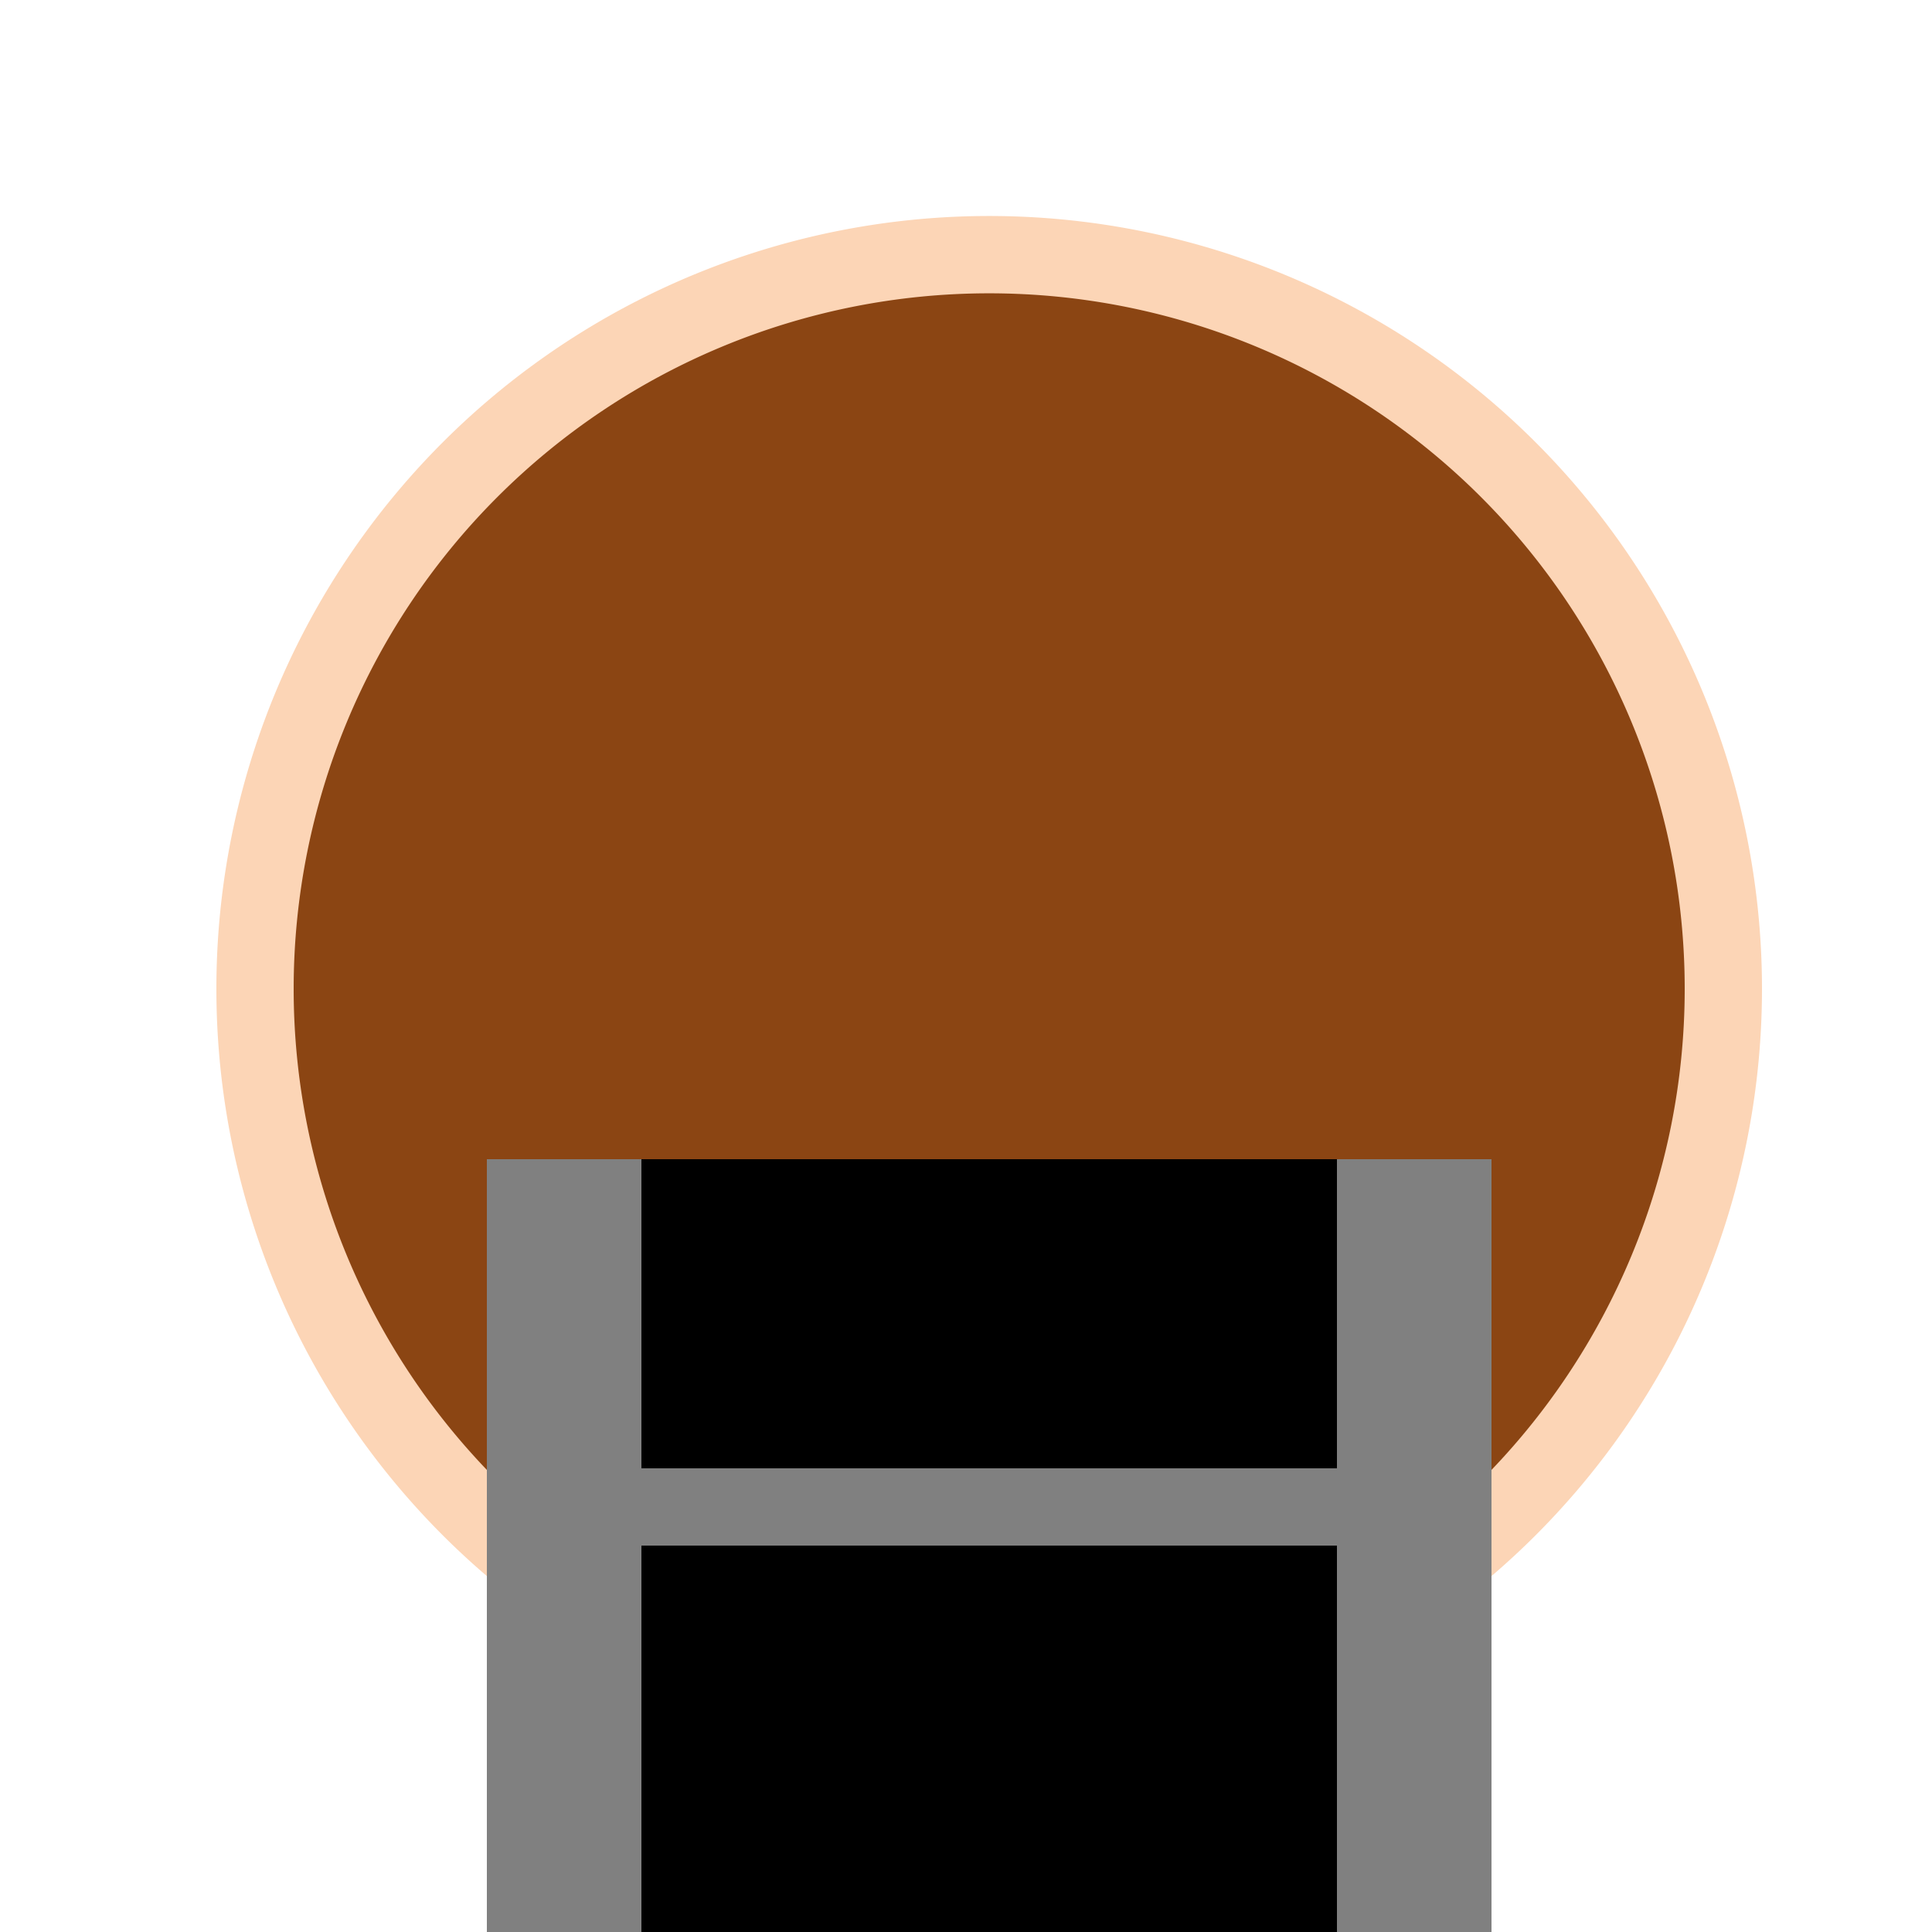 <!--

Generated by DrawGPT.
Free, open source, AI generated images in SVG, PNG, and HTML Canvas format.
https://drawgpt.ai

Created: 2023-10-21T17:48:25.609Z
Link: https://drawgpt.ai/prompt/113159/

-->
<svg xmlns="http://www.w3.org/2000/svg" xmlns:xlink="http://www.w3.org/1999/xlink" width="500" height="500"><defs/><g><path fill="#FCD5B6" stroke="none" paint-order="stroke fill markers" d=" M 456 256 A 200 200 0 1 1 456 255.8"/><path fill="#8B4513" stroke="none" paint-order="stroke fill markers" d=" M 436 256 A 180 180 0 1 1 436 255.82"/><path fill="#8B4513" stroke="none" paint-order="stroke fill markers" d=" M 230 230 A 30 30 0 1 1 230 229.97 L 342 230 A 30 30 0 1 1 342 229.97"/><path fill="#000000" stroke="none" paint-order="stroke fill markers" d=" M 166 300 L 346 300 L 346 500 L 166 500 L 166 300 Z"/><path fill="#808080" stroke="none" paint-order="stroke fill markers" d=" M 166 380 L 346 380 L 346 400 L 166 400 L 166 380 Z"/><path fill="none" stroke="none"/><rect fill="#808080" stroke="none" x="346" y="300" width="40" height="200"/><rect fill="#808080" stroke="none" x="126" y="300" width="40" height="200"/></g></svg>